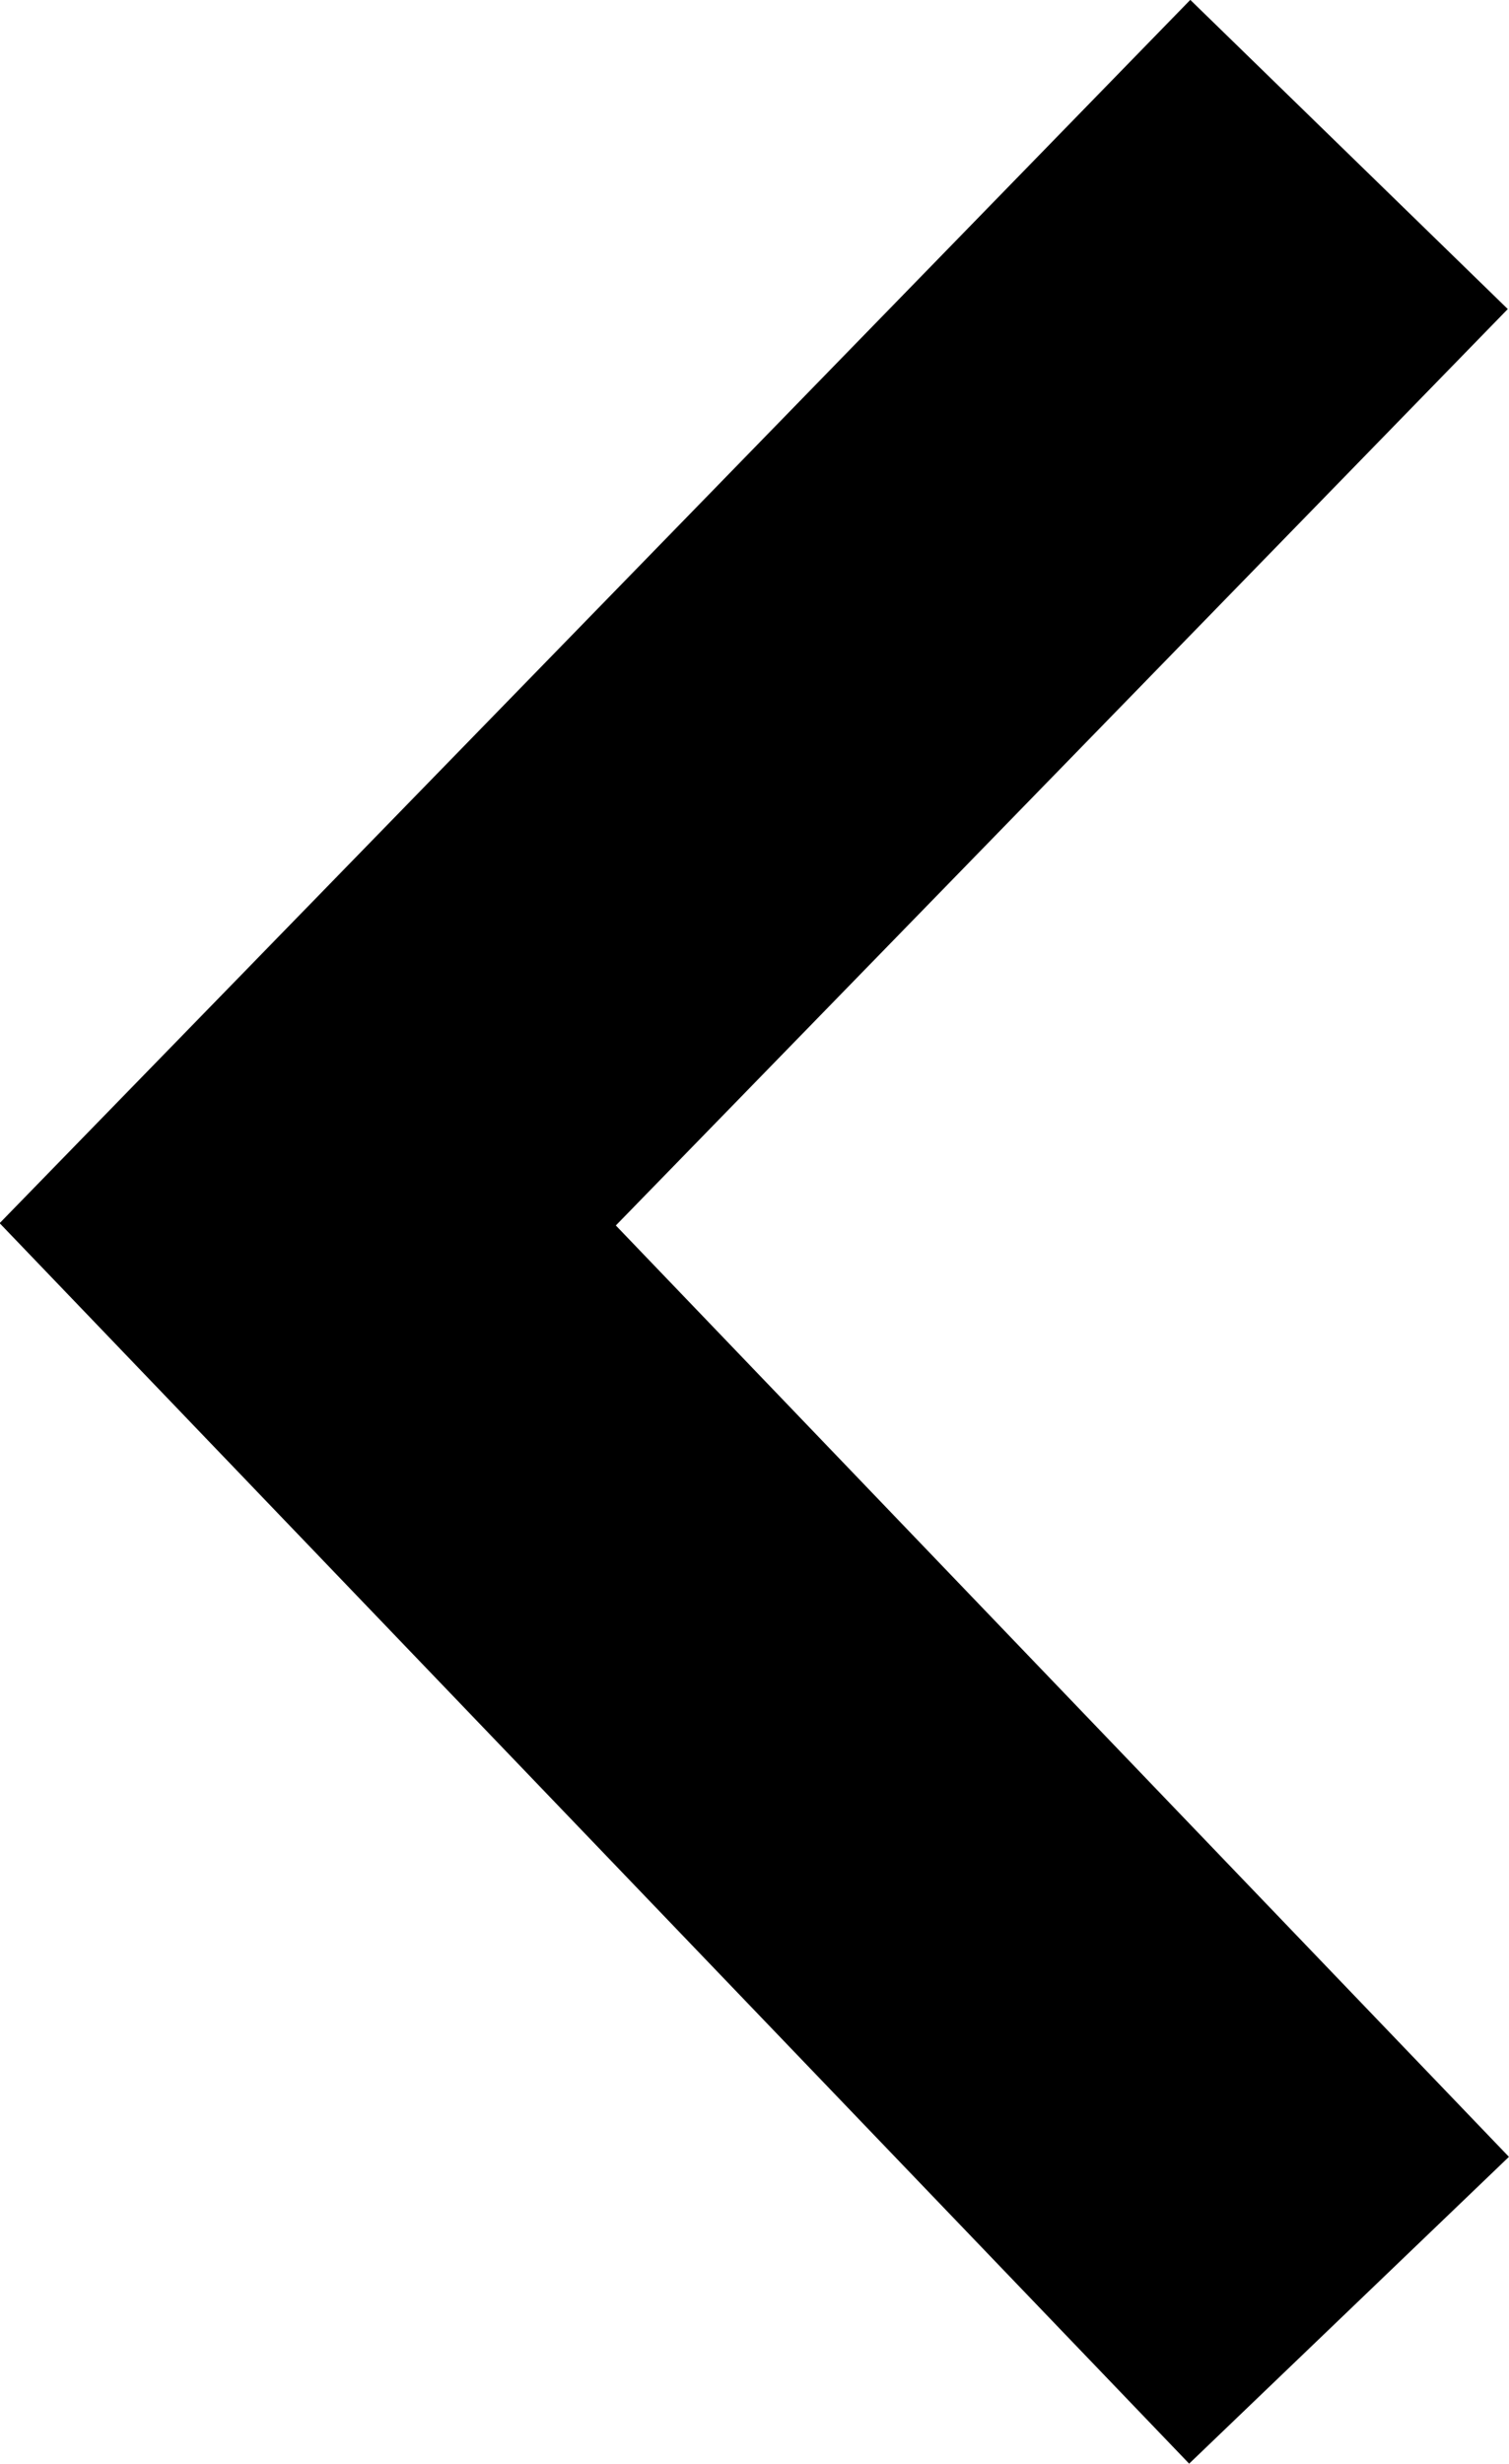 <svg xmlns="http://www.w3.org/2000/svg" width="13.622" height="22.235" viewBox="0 0 13.622 22.235">
  <path id="Path_104" data-name="Path 104" d="M3077.768,10793.988l-9.4,9.655,9.4,9.8" transform="translate(-3065.59 -10792.594)" fill="none" stroke="#000" stroke-width="4"/>
</svg>

